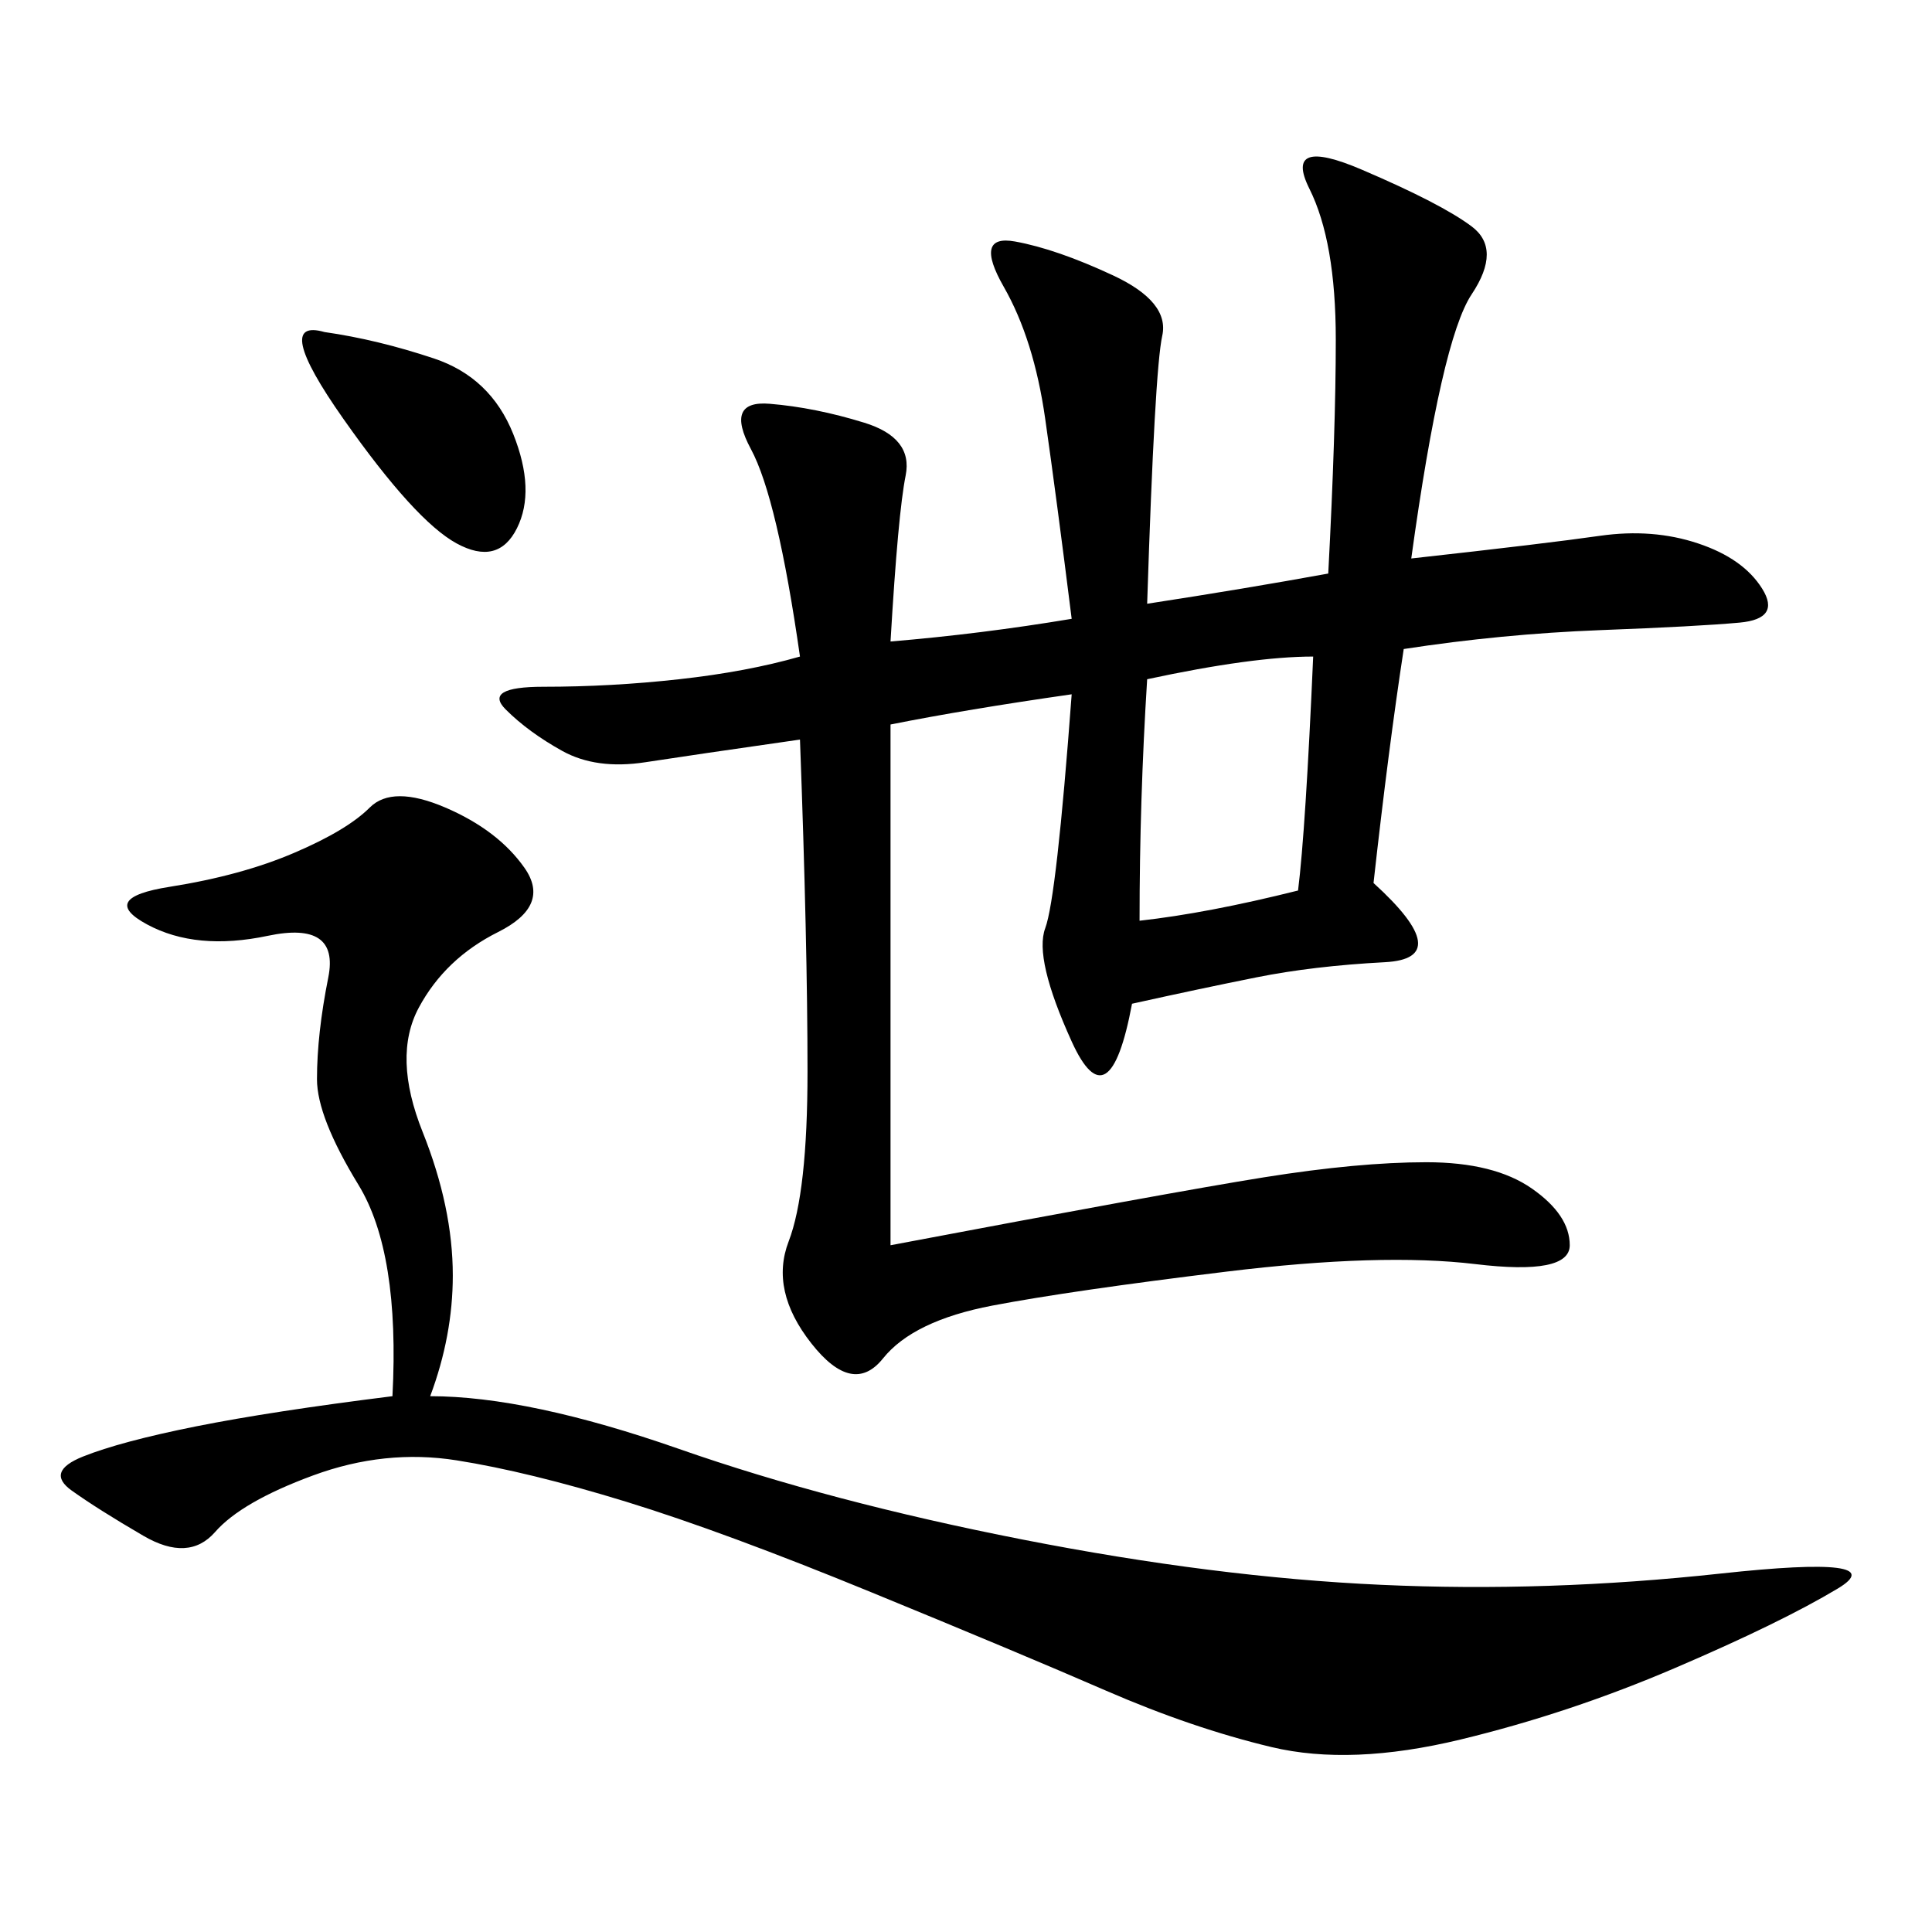 <svg xmlns="http://www.w3.org/2000/svg" xmlns:xlink="http://www.w3.org/1999/xlink" width="300" height="300"><path d="M124.22 101.95Q120.70 77.34 116.60 69.73Q112.50 62.11 119.53 62.70Q126.56 63.28 134.18 65.63Q141.80 67.97 140.63 73.83Q139.45 79.69 138.28 99.61L138.28 99.61Q152.34 98.44 166.41 96.09L166.41 96.09Q164.06 77.34 162.30 65.04Q160.55 52.73 155.86 44.53Q151.17 36.33 157.62 37.50Q164.06 38.67 172.85 42.77Q181.64 46.88 180.47 52.15Q179.30 57.42 178.13 93.75L178.13 93.75Q193.36 91.41 206.25 89.06L206.25 89.06Q207.42 66.80 207.42 52.73L207.42 52.73Q207.42 37.50 203.32 29.30Q199.22 21.09 211.52 26.37Q223.83 31.64 228.52 35.16Q233.20 38.67 228.52 45.70Q223.83 52.73 219.14 86.72L219.14 86.72Q240.23 84.38 248.44 83.20Q256.64 82.03 263.67 84.38Q270.70 86.72 273.63 91.41Q276.56 96.09 270.12 96.68Q263.67 97.27 248.44 97.85Q233.20 98.44 217.97 100.78L217.97 100.78Q215.63 116.02 213.28 137.11L213.28 137.11Q226.17 148.83 215.04 149.41Q203.91 150 195.12 151.76Q186.33 153.52 175.78 155.86L175.78 155.86Q172.27 174.61 166.41 161.72Q160.55 148.83 162.30 144.14Q164.06 139.45 166.41 107.81L166.41 107.81Q150 110.16 138.28 112.50L138.28 112.50L138.28 193.36Q181.64 185.16 196.29 182.81Q210.94 180.47 221.48 180.47L221.48 180.47Q232.03 180.47 237.89 184.57Q243.75 188.67 243.75 193.36L243.75 193.36Q243.75 198.05 229.10 196.29Q214.45 194.53 190.43 197.46Q166.41 200.39 154.10 202.73Q141.80 205.08 137.11 210.94Q132.42 216.80 125.98 208.59Q119.53 200.39 122.46 192.77Q125.39 185.16 125.39 166.41L125.39 166.41Q125.39 146.48 124.22 114.84L124.22 114.84Q107.81 117.19 100.20 118.36Q92.58 119.53 87.30 116.60Q82.03 113.67 78.52 110.16Q75 106.64 84.38 106.64L84.38 106.64Q94.92 106.64 105.47 105.47Q116.02 104.30 124.22 101.95L124.22 101.95ZM60.94 216.80Q62.11 194.53 55.66 183.98Q49.22 173.44 49.22 167.58L49.22 167.58Q49.22 160.55 50.98 151.76Q52.73 142.97 41.60 145.31Q30.47 147.66 22.85 143.55Q15.23 139.45 26.37 137.70Q37.50 135.94 45.70 132.42Q53.91 128.91 57.42 125.39Q60.94 121.88 69.14 125.39Q77.34 128.91 81.45 134.77Q85.55 140.63 77.34 144.73Q69.14 148.83 65.04 156.45Q60.94 164.06 65.63 175.78Q70.31 187.50 70.31 198.05L70.31 198.05Q70.31 207.42 66.80 216.80L66.80 216.80Q82.03 216.80 105.47 225Q128.91 233.20 158.79 239.06Q188.67 244.92 214.45 246.09Q240.23 247.27 267.19 244.34Q294.14 241.41 285.35 246.68Q276.56 251.95 260.16 258.98Q243.75 266.02 226.76 270.12Q209.77 274.22 197.46 271.29Q185.16 268.36 171.68 262.50Q158.20 256.64 135.35 247.27Q112.50 237.89 97.27 233.20Q82.03 228.52 70.90 226.76Q59.77 225 48.63 229.10Q37.50 233.20 33.40 237.89Q29.30 242.58 22.27 238.48Q15.23 234.38 11.13 231.45Q7.03 228.52 12.89 226.17Q18.75 223.83 30.47 221.48Q42.19 219.14 60.94 216.80L60.94 216.80ZM176.95 142.97Q187.50 141.80 201.56 138.28L201.56 138.28Q202.73 128.91 203.91 101.95L203.91 101.95Q194.53 101.95 178.13 105.47L178.13 105.47Q176.95 124.22 176.95 142.97L176.95 142.97ZM50.39 51.56Q58.59 52.73 67.38 55.66Q76.17 58.59 79.69 67.38Q83.20 76.17 80.27 82.03Q77.34 87.89 70.90 84.38Q64.45 80.86 53.32 65.04Q42.19 49.22 50.39 51.56L50.39 51.56Z"/></svg>
